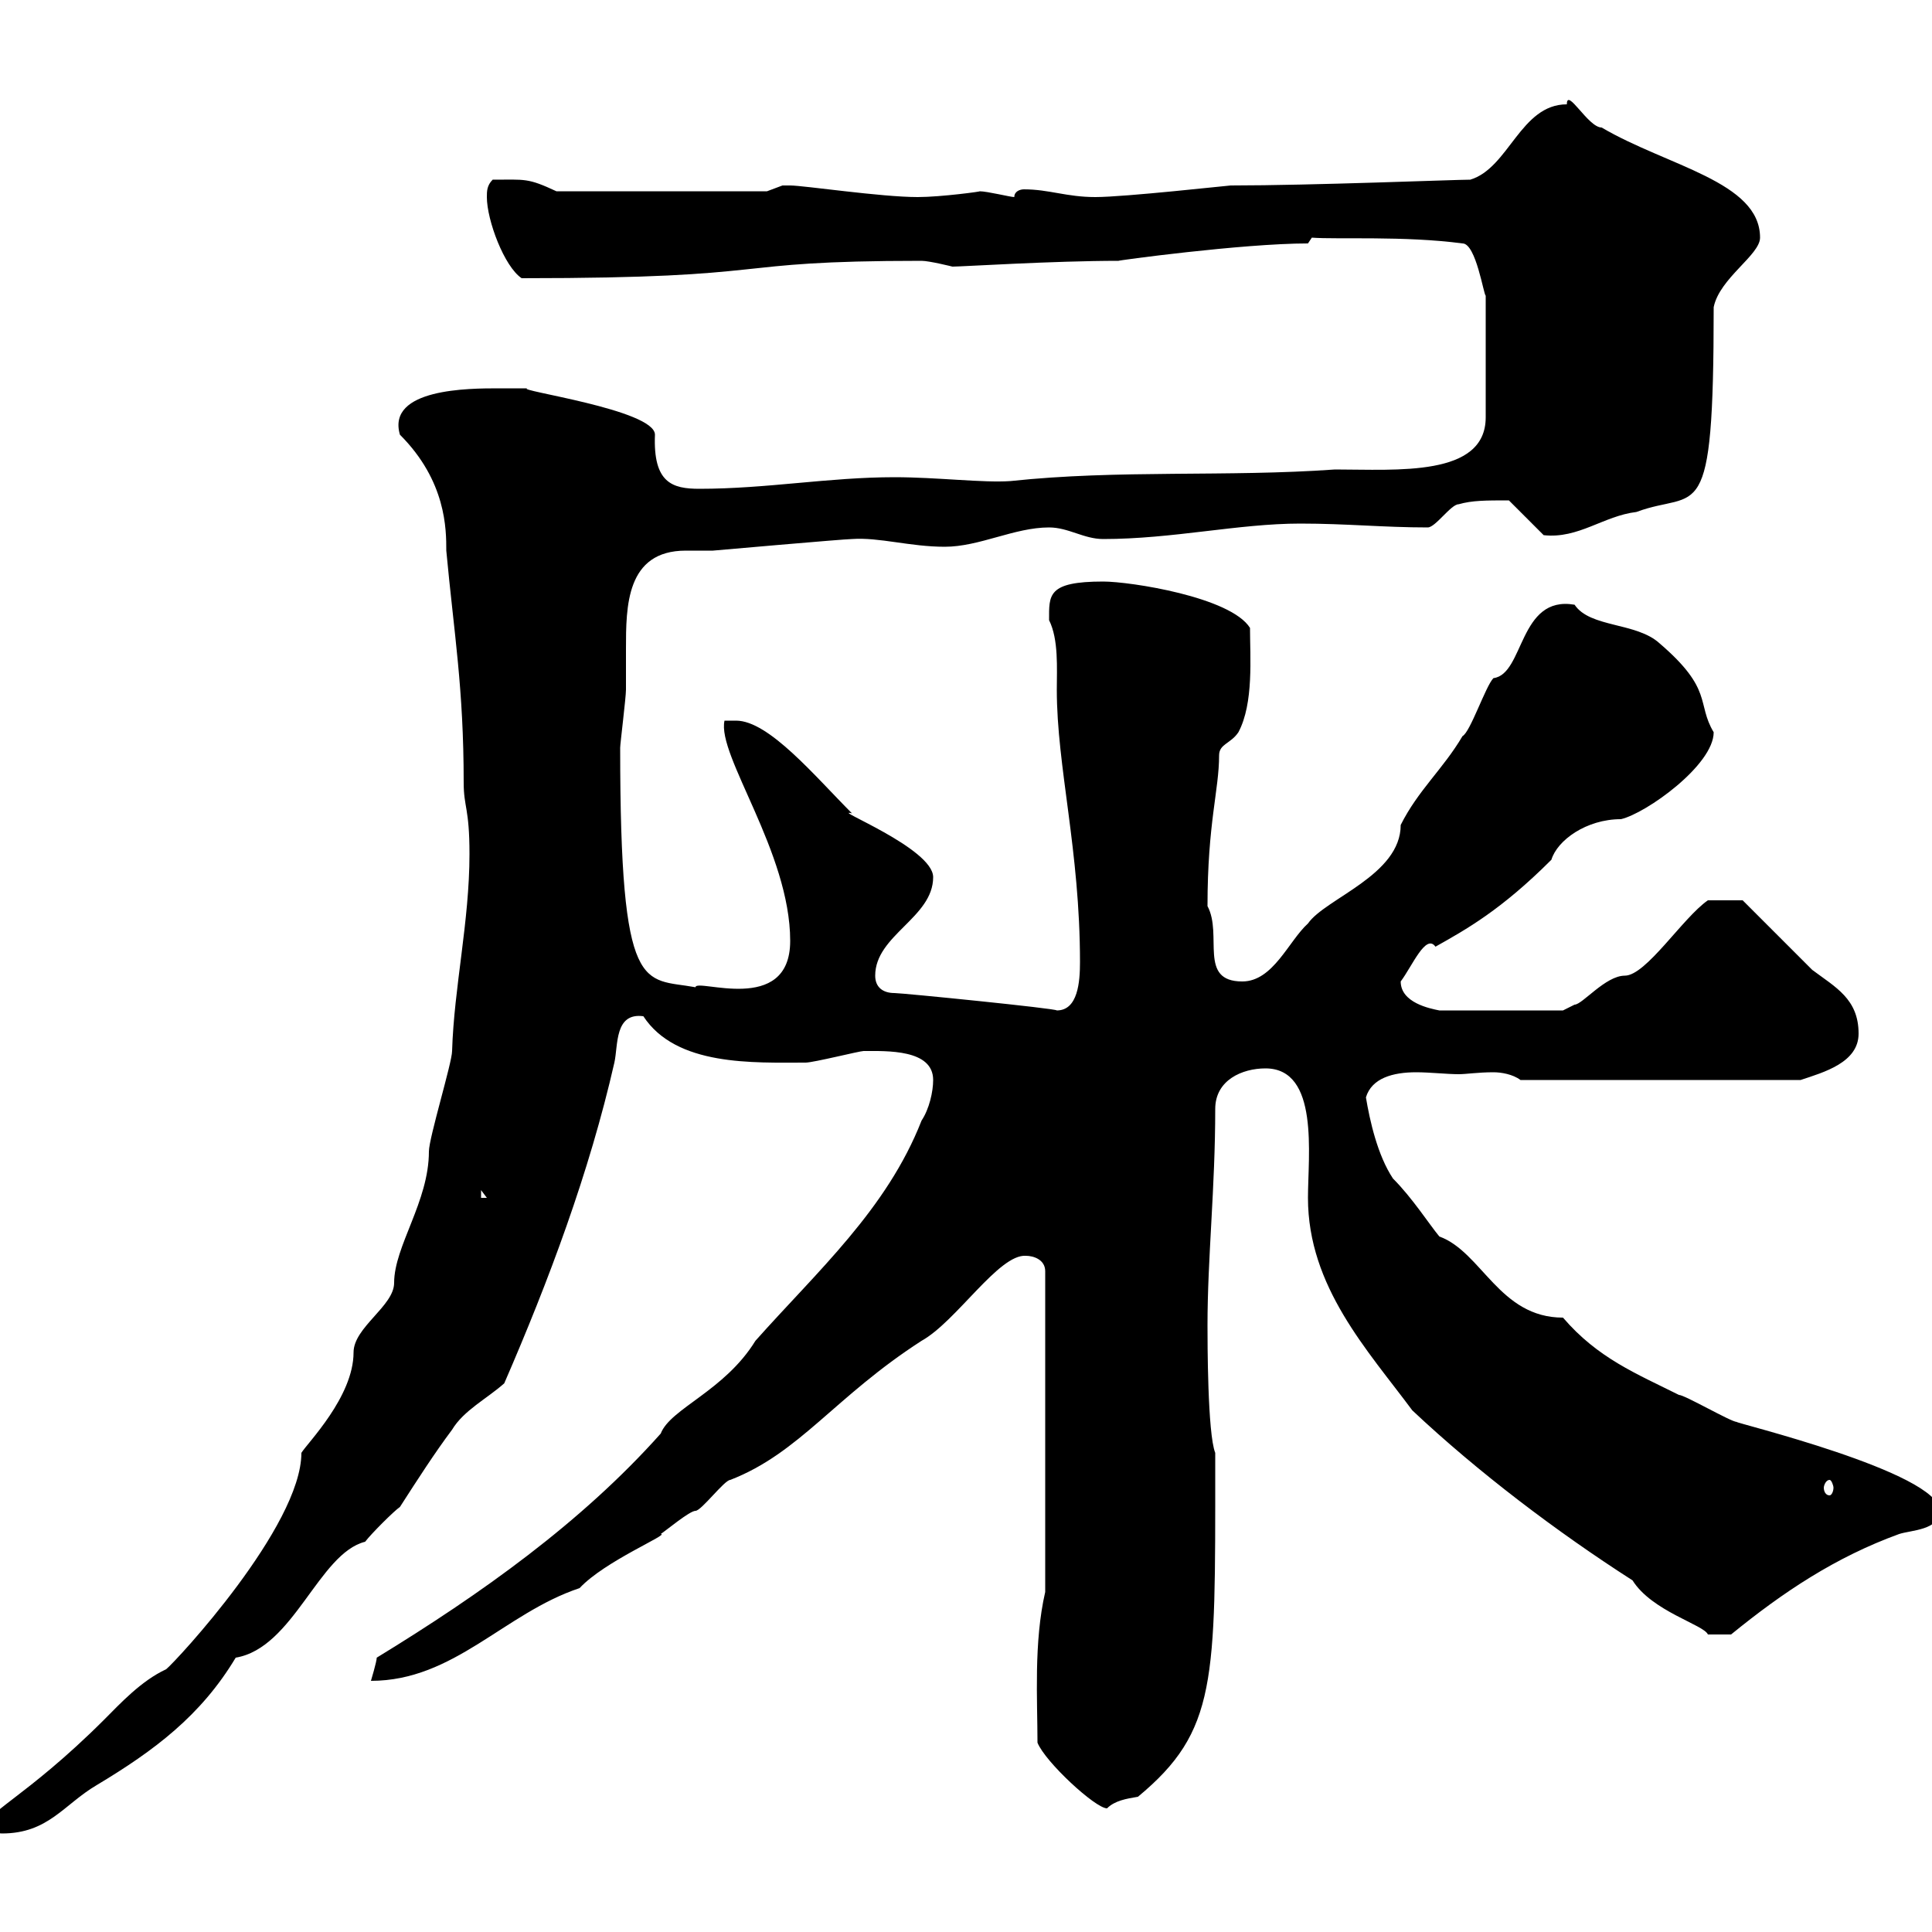<svg xmlns="http://www.w3.org/2000/svg" xmlns:xlink="http://www.w3.org/1999/xlink" width="300" height="300"><path d="M-1.20 283.20C-1.20 284.40-0.30 284.70 0.30 284.70C7.50 284.70 9.90 280.20 15 277.20C24 271.80 31.20 266.40 36.60 257.40C45.60 255.90 49.50 241.20 56.70 239.40C57.60 238.20 61.20 234.60 62.10 234C64.80 229.80 67.50 225.60 70.20 222C72 219 75.60 217.20 78.30 214.80C85.20 198.90 91.50 182.10 95.40 165C96 162.30 95.40 157.20 99.90 157.80C105 165.60 117 165 125.10 165C126.30 165 133.50 163.20 134.10 163.20C137.70 163.20 144.90 162.90 144.90 167.70C144.90 169.50 144.30 172.20 143.10 174C137.70 187.80 126.90 197.40 117.30 208.20C112.50 216 104.10 218.70 102.60 222.60C90.30 236.40 74.70 247.50 58.50 257.40C58.50 258 57.60 261 57.60 261C70.50 261 78.30 250.50 90 246.60C93.90 242.40 104.10 238.20 102.60 238.20C103.50 237.60 107.10 234.60 108 234.60C108.90 234.60 112.50 229.80 113.40 229.80C124.20 225.60 129.60 216.90 143.10 208.20C148.50 205.20 155.10 194.70 159.30 195C160.50 195 162.30 195.60 162.30 197.40L162.30 247.20C160.50 255 161.10 264 161.10 270.60C162.30 273.60 170.10 280.80 171.90 280.80C173.10 279.60 174.90 279.30 176.70 279C189 268.80 188.70 261 188.70 228L188.70 225.60C187.50 222.60 187.50 208.20 187.50 205.80C187.50 195.30 188.70 184.50 188.70 172.20C188.70 167.70 192.90 165.90 196.50 165.90C204.90 165.90 203.10 179.40 203.10 186C203.10 199.80 212.40 209.70 219.30 219C229.50 228.60 241.80 237.90 253.50 245.40C256.50 250.20 264.60 252.30 265.20 253.80C266.40 253.80 267.30 253.80 268.80 253.80C276.90 247.20 285 241.80 294.90 238.20C296.70 237.60 301.20 237.60 301.20 234.60C301.20 228.60 268.80 220.80 269.70 220.80C268.80 220.80 261.60 216.60 260.70 216.60C254.10 213.30 248.10 210.90 242.70 204.60C232.80 204.60 230.10 194.40 223.50 192C222 190.20 219.30 186 216.30 183C213.90 179.40 212.70 174 212.10 170.40C213 167.40 216.30 166.50 219.90 166.50C222 166.50 224.70 166.80 226.50 166.80C227.70 166.80 229.50 166.50 231.90 166.50C233.10 166.50 234.90 166.80 236.10 167.70L279.60 167.70C283.20 166.50 288.60 165 288.60 160.50C288.60 155.10 285 153.30 281.40 150.60C279.60 148.80 272.40 141.60 270.60 139.80L265.20 139.80C261.30 142.50 255.60 151.50 252.30 151.50C249.30 151.50 245.70 156 244.50 156C244.50 156 242.70 156.90 242.70 156.90L223.50 156.90C222 156.60 217.50 155.70 217.50 152.40C219.30 150 221.40 144.90 222.90 147C227.70 144.30 233.10 141.30 240.90 133.50C241.80 130.50 246.30 127.20 251.70 127.20C255.60 126.30 266.10 118.80 266.10 113.70C263.40 109.20 266.10 107.10 257.70 99.90C254.10 96.60 246.90 97.50 244.50 93.90C235.80 92.40 236.70 104.70 231.90 105.30C230.70 106.50 228.30 113.70 227.10 114.30C224.10 119.40 220.20 122.70 217.50 128.10C217.50 135.90 205.80 139.50 203.10 143.40C200.10 146.10 197.70 152.40 192.90 152.40C186 152.40 189.90 145.20 187.50 140.70C187.50 127.80 189.30 122.70 189.30 117.30C189.30 115.50 191.10 115.50 192.30 113.70C194.70 109.20 194.10 102 194.10 97.50C191.10 92.70 175.50 90.30 171.30 90.30C162.60 90.30 162.90 92.40 162.90 96.30C164.40 99.30 164.10 103.80 164.10 107.10C164.10 119.10 167.70 132 167.70 149.40C167.70 152.40 167.40 156.90 164.10 156.90C164.10 156.60 140.10 154.20 138.90 154.20C137.10 154.20 135.90 153.30 135.90 151.50C135.90 145.20 144.90 142.50 144.90 136.20C144.90 131.70 128.70 125.40 132.30 126.30C126.60 120.60 119.40 111.90 114.30 111.90L112.50 111.90C111.30 117.30 122.70 132.30 122.70 146.10C122.70 157.80 108 151.80 108 153.30C99.90 151.80 96.30 155.10 96.30 116.10C96.30 115.50 97.20 108.30 97.20 107.10C97.20 105.30 97.20 102.90 97.20 100.80C97.20 94.20 97.20 85.50 106.50 85.50C108 85.50 109.50 85.50 110.70 85.50C110.70 85.50 131.10 83.70 132.30 83.70C136.50 83.40 141.30 84.90 146.70 84.90C152.10 84.90 157.50 81.90 162.90 81.90C165.90 81.90 168.30 83.70 171.30 83.70C182.10 83.70 192.30 81.30 201.90 81.30C209.10 81.30 214.80 81.90 221.70 81.90C222.90 81.90 225.30 78.30 226.50 78.30C228.60 77.70 230.70 77.70 234.30 77.70L239.70 83.10C245.10 83.70 249 80.10 254.10 79.50C263.70 75.90 266.10 82.80 266.10 47.70C267 43.20 273.30 39.60 273.30 36.90C273.30 28.20 258.90 25.80 248.70 19.80C246.60 19.80 243.30 13.50 243.30 16.20C236.10 16.20 234.30 26.10 228.30 27.90C225.90 27.90 203.70 28.80 191.10 28.80C190.80 28.80 174.60 30.60 170.10 30.60C165.60 30.60 162.90 29.40 159 29.40C158.40 29.40 157.50 29.70 157.50 30.60C156.90 30.60 153.30 29.70 152.10 29.70C152.70 29.70 146.10 30.60 142.50 30.60C136.80 30.60 124.80 28.80 122.70 28.80C122.70 28.80 122.70 28.80 121.50 28.80C121.50 28.80 119.10 29.70 119.10 29.70L86.40 29.70C81.90 27.60 81.60 27.90 76.50 27.90C75.60 28.80 75.60 29.70 75.60 30.60C75.60 34.20 78.30 41.40 81 43.20C122.40 43.20 111.30 40.50 143.10 40.50C144.30 40.50 147.90 41.40 147.90 41.40C149.40 41.40 163.50 40.50 173.70 40.50C173.10 40.50 192.90 37.80 203.10 37.80L203.70 36.90C207.60 37.20 218.10 36.60 227.10 37.80C229.20 37.80 230.40 45.90 230.70 45.90L230.70 64.80C230.70 74.10 216.90 72.90 207.30 72.90C190.50 74.10 173.70 72.90 156.90 74.70C152.70 75 145.50 74.10 138.90 74.10C128.70 74.10 119.10 75.90 108.60 75.90C104.40 75.90 101.40 75 101.70 67.50C101.70 63.60 79.80 60.60 81.90 60.30C81.90 60.30 79.20 60.30 77.40 60.30C72.90 60.30 60 60.30 62.10 67.50C69.30 74.70 69.30 82.20 69.30 85.50C70.50 98.40 72 106.80 72 121.50C72 125.40 72.90 125.40 72.90 132.60C72.90 143.10 70.50 153.30 70.20 163.20C70.20 165 66.60 176.70 66.60 178.80C66.60 186.60 61.20 193.50 61.20 199.20C61.20 202.80 54.90 206.10 54.90 210C54.90 216.90 47.70 224.10 46.80 225.60C46.80 237 27.30 258 25.80 259.20C21.90 261 18.60 264.60 16.20 267C3.90 279.30-3.30 282-1.20 283.20ZM284.10 229.80C284.40 229.80 284.70 230.70 284.70 231C284.70 231.60 284.40 232.20 284.10 232.20C283.50 232.20 283.20 231.60 283.20 231C283.20 230.70 283.50 229.80 284.10 229.80ZM74.70 184.80L75.60 186L74.70 186Z"/></svg>